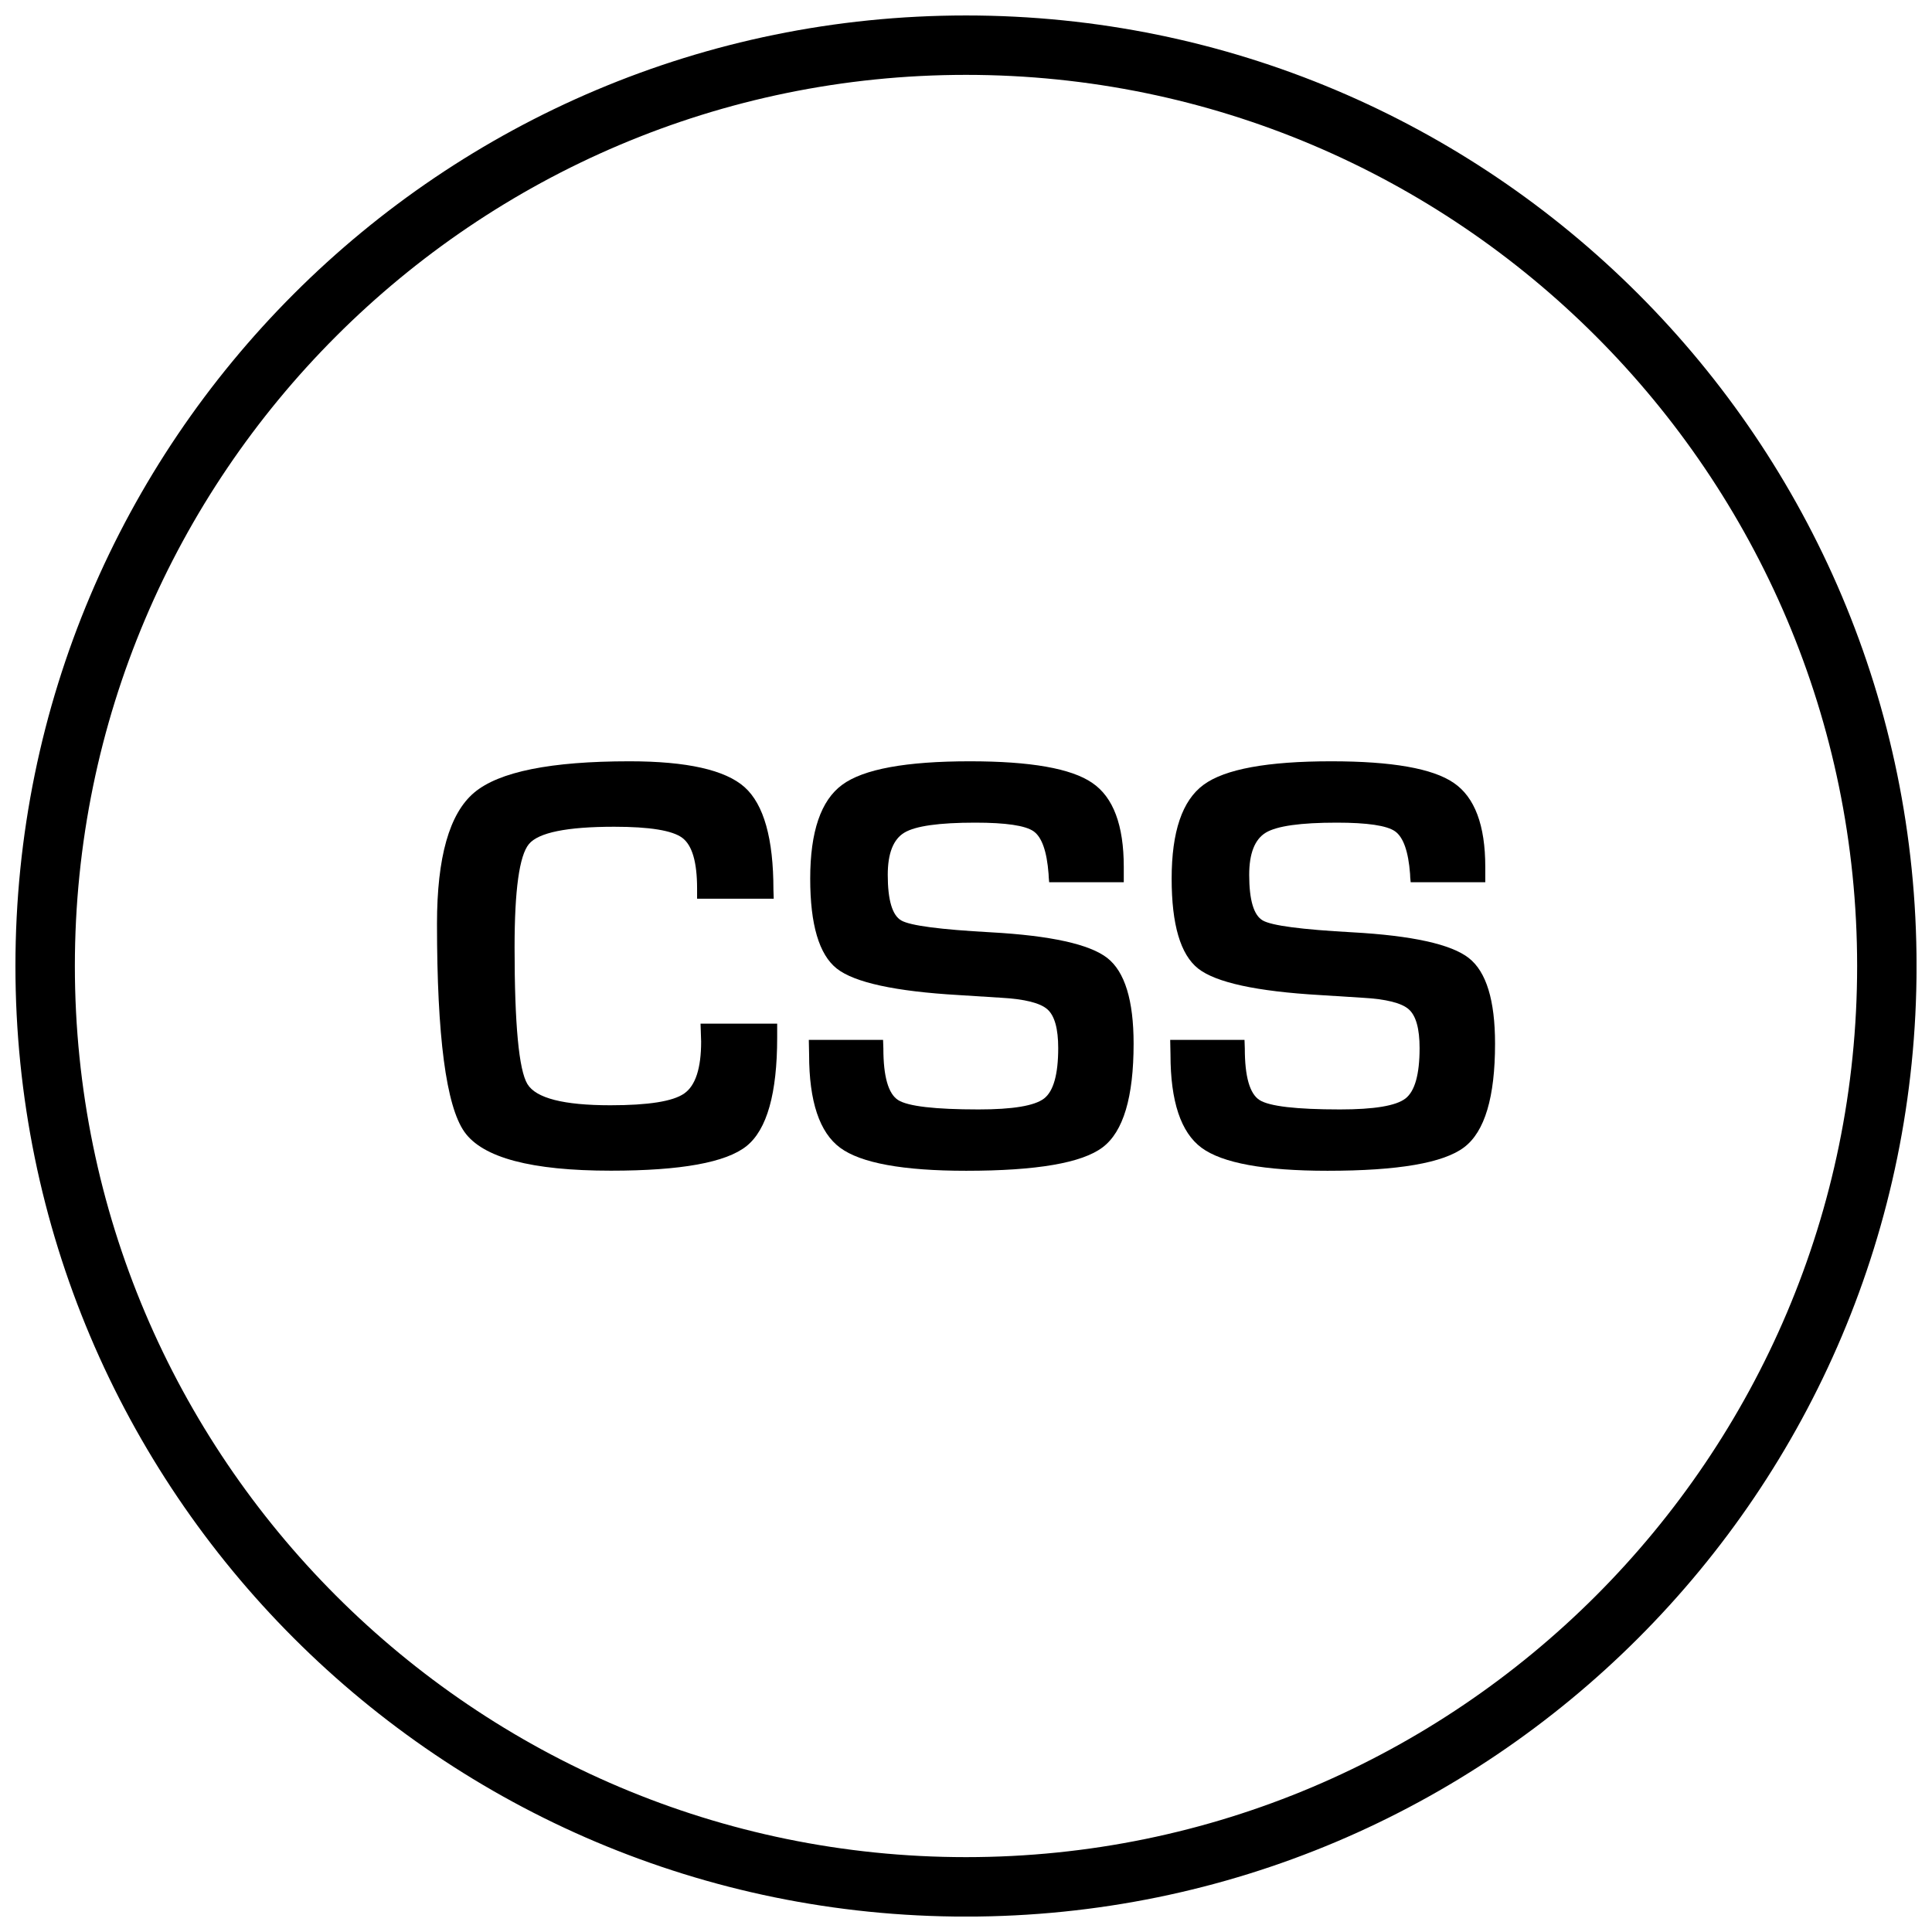 <?xml version="1.0" encoding="UTF-8"?>
<!-- Uploaded to: SVG Repo, www.svgrepo.com, Generator: SVG Repo Mixer Tools -->
<svg width="800px" height="800px" version="1.1" viewBox="144 144 512 512" xmlns="http://www.w3.org/2000/svg">
 <defs>
  <clipPath id="a">
   <path d="m148.09 148.09h503.81v503.81h-503.81z"/>
  </clipPath>
 </defs>
 <g clip-path="url(#a)">
  <path d="m400 163.84c130.22 0 236.16 105.94 236.16 236.16s-105.94 236.16-236.16 236.16c-130.22 0.004-236.16-105.94-236.16-236.16s105.95-236.16 236.16-236.16m0-15.742c-139.13 0-251.91 112.77-251.91 251.91 0 139.13 112.77 251.91 251.91 251.91 139.13 0 251.91-112.77 251.91-251.91-0.004-139.13-112.78-251.91-251.91-251.91z"/>
 </g>
 <path d="m310.82 345.75c-20.891 0-34.605 2.769-41.172 8.312-6.566 5.543-9.84 17.113-9.84 34.715 0 29.898 2.41 48.27 7.258 55.168 4.848 6.879 17.789 10.297 38.84 10.297 18.547 0 30.512-2.172 35.93-6.519 5.414-4.344 8.125-13.949 8.125-28.781v-3.668h-20.309l0.156 4.769c0 7.07-1.496 11.668-4.488 13.746-2.992 2.094-9.508 3.117-19.57 3.117-12.391 0-19.711-1.875-21.98-5.621-2.266-3.731-3.402-15.824-3.402-36.242 0-15.16 1.258-24.277 3.793-27.348 2.519-3.055 10.059-4.598 22.625-4.598 9.367 0 15.383 0.977 18.012 2.93 2.629 1.953 3.938 6.422 3.938 13.414v2.723h20.309l-0.078-2.41c0-13.539-2.551-22.594-7.652-27.16-5.129-4.562-15.285-6.844-30.492-6.844z"/>
 <path d="m401.05 345.75c-16.926 0-28.215 2.062-33.852 6.219-5.652 4.141-8.484 12.422-8.484 24.875 0 12.188 2.348 20.121 7.039 23.836 4.676 3.684 15.461 6.047 32.34 7.023l11.18 0.707c6.297 0.348 10.391 1.387 12.297 3.07 1.906 1.684 2.867 5.117 2.867 10.281 0 6.957-1.258 11.43-3.746 13.352-2.519 1.938-8.297 2.898-17.352 2.898-11.617 0-18.719-0.836-21.332-2.488-2.598-1.668-3.906-6.234-3.906-13.664l-0.078-2.281h-19.68l0.078 3.906c0 12.406 2.754 20.641 8.234 24.688 5.481 4.047 16.625 6.094 33.395 6.094 18.641 0 30.684-2.062 36.164-6.219 5.481-4.141 8.203-13.289 8.203-27.457 0-11.492-2.332-19.082-6.977-22.719-4.676-3.637-14.941-5.918-30.844-6.801-13.43-0.738-21.332-1.762-23.742-3.133-2.379-1.355-3.59-5.383-3.59-12.105 0-5.668 1.465-9.414 4.41-11.18 2.945-1.762 9.195-2.644 18.781-2.644 8.125 0 13.289 0.77 15.461 2.297 2.188 1.543 3.512 5.305 3.969 11.305 0 0.457 0.062 1.195 0.156 2.188h19.773v-4.062c0-11.035-2.769-18.469-8.359-22.262-5.562-3.836-16.363-5.723-32.406-5.723z"/>
 <path d="m496.82 345.75c-16.91 0-28.215 2.062-33.852 6.219-5.652 4.141-8.469 12.422-8.469 24.875 0 12.188 2.332 20.121 7.023 23.836 4.691 3.684 15.461 6.047 32.34 7.023l11.18 0.707c6.297 0.348 10.406 1.387 12.297 3.07 1.906 1.684 2.867 5.117 2.867 10.281 0 6.957-1.258 11.43-3.746 13.352-2.504 1.938-8.281 2.898-17.352 2.898-11.617 0-18.719-0.836-21.316-2.488-2.613-1.668-3.906-6.234-3.906-13.664l-0.078-2.281h-19.695l0.078 3.906c0 12.406 2.754 20.641 8.234 24.688 5.512 4.062 16.641 6.094 33.395 6.094 18.656 0 30.699-2.062 36.18-6.219 5.481-4.141 8.203-13.289 8.203-27.457 0-11.492-2.312-19.082-6.977-22.719-4.66-3.637-14.941-5.918-30.828-6.801-13.445-0.738-21.348-1.762-23.742-3.133-2.394-1.355-3.606-5.383-3.606-12.105 0-5.668 1.48-9.414 4.41-11.18 2.93-1.762 9.211-2.644 18.781-2.644 8.125 0 13.289 0.77 15.461 2.297 2.188 1.543 3.527 5.305 3.984 11.305 0 0.457 0.047 1.195 0.156 2.188h19.773v-4.062c0-11.035-2.785-18.469-8.359-22.262-5.578-3.836-16.395-5.723-32.438-5.723z"/>
</svg>